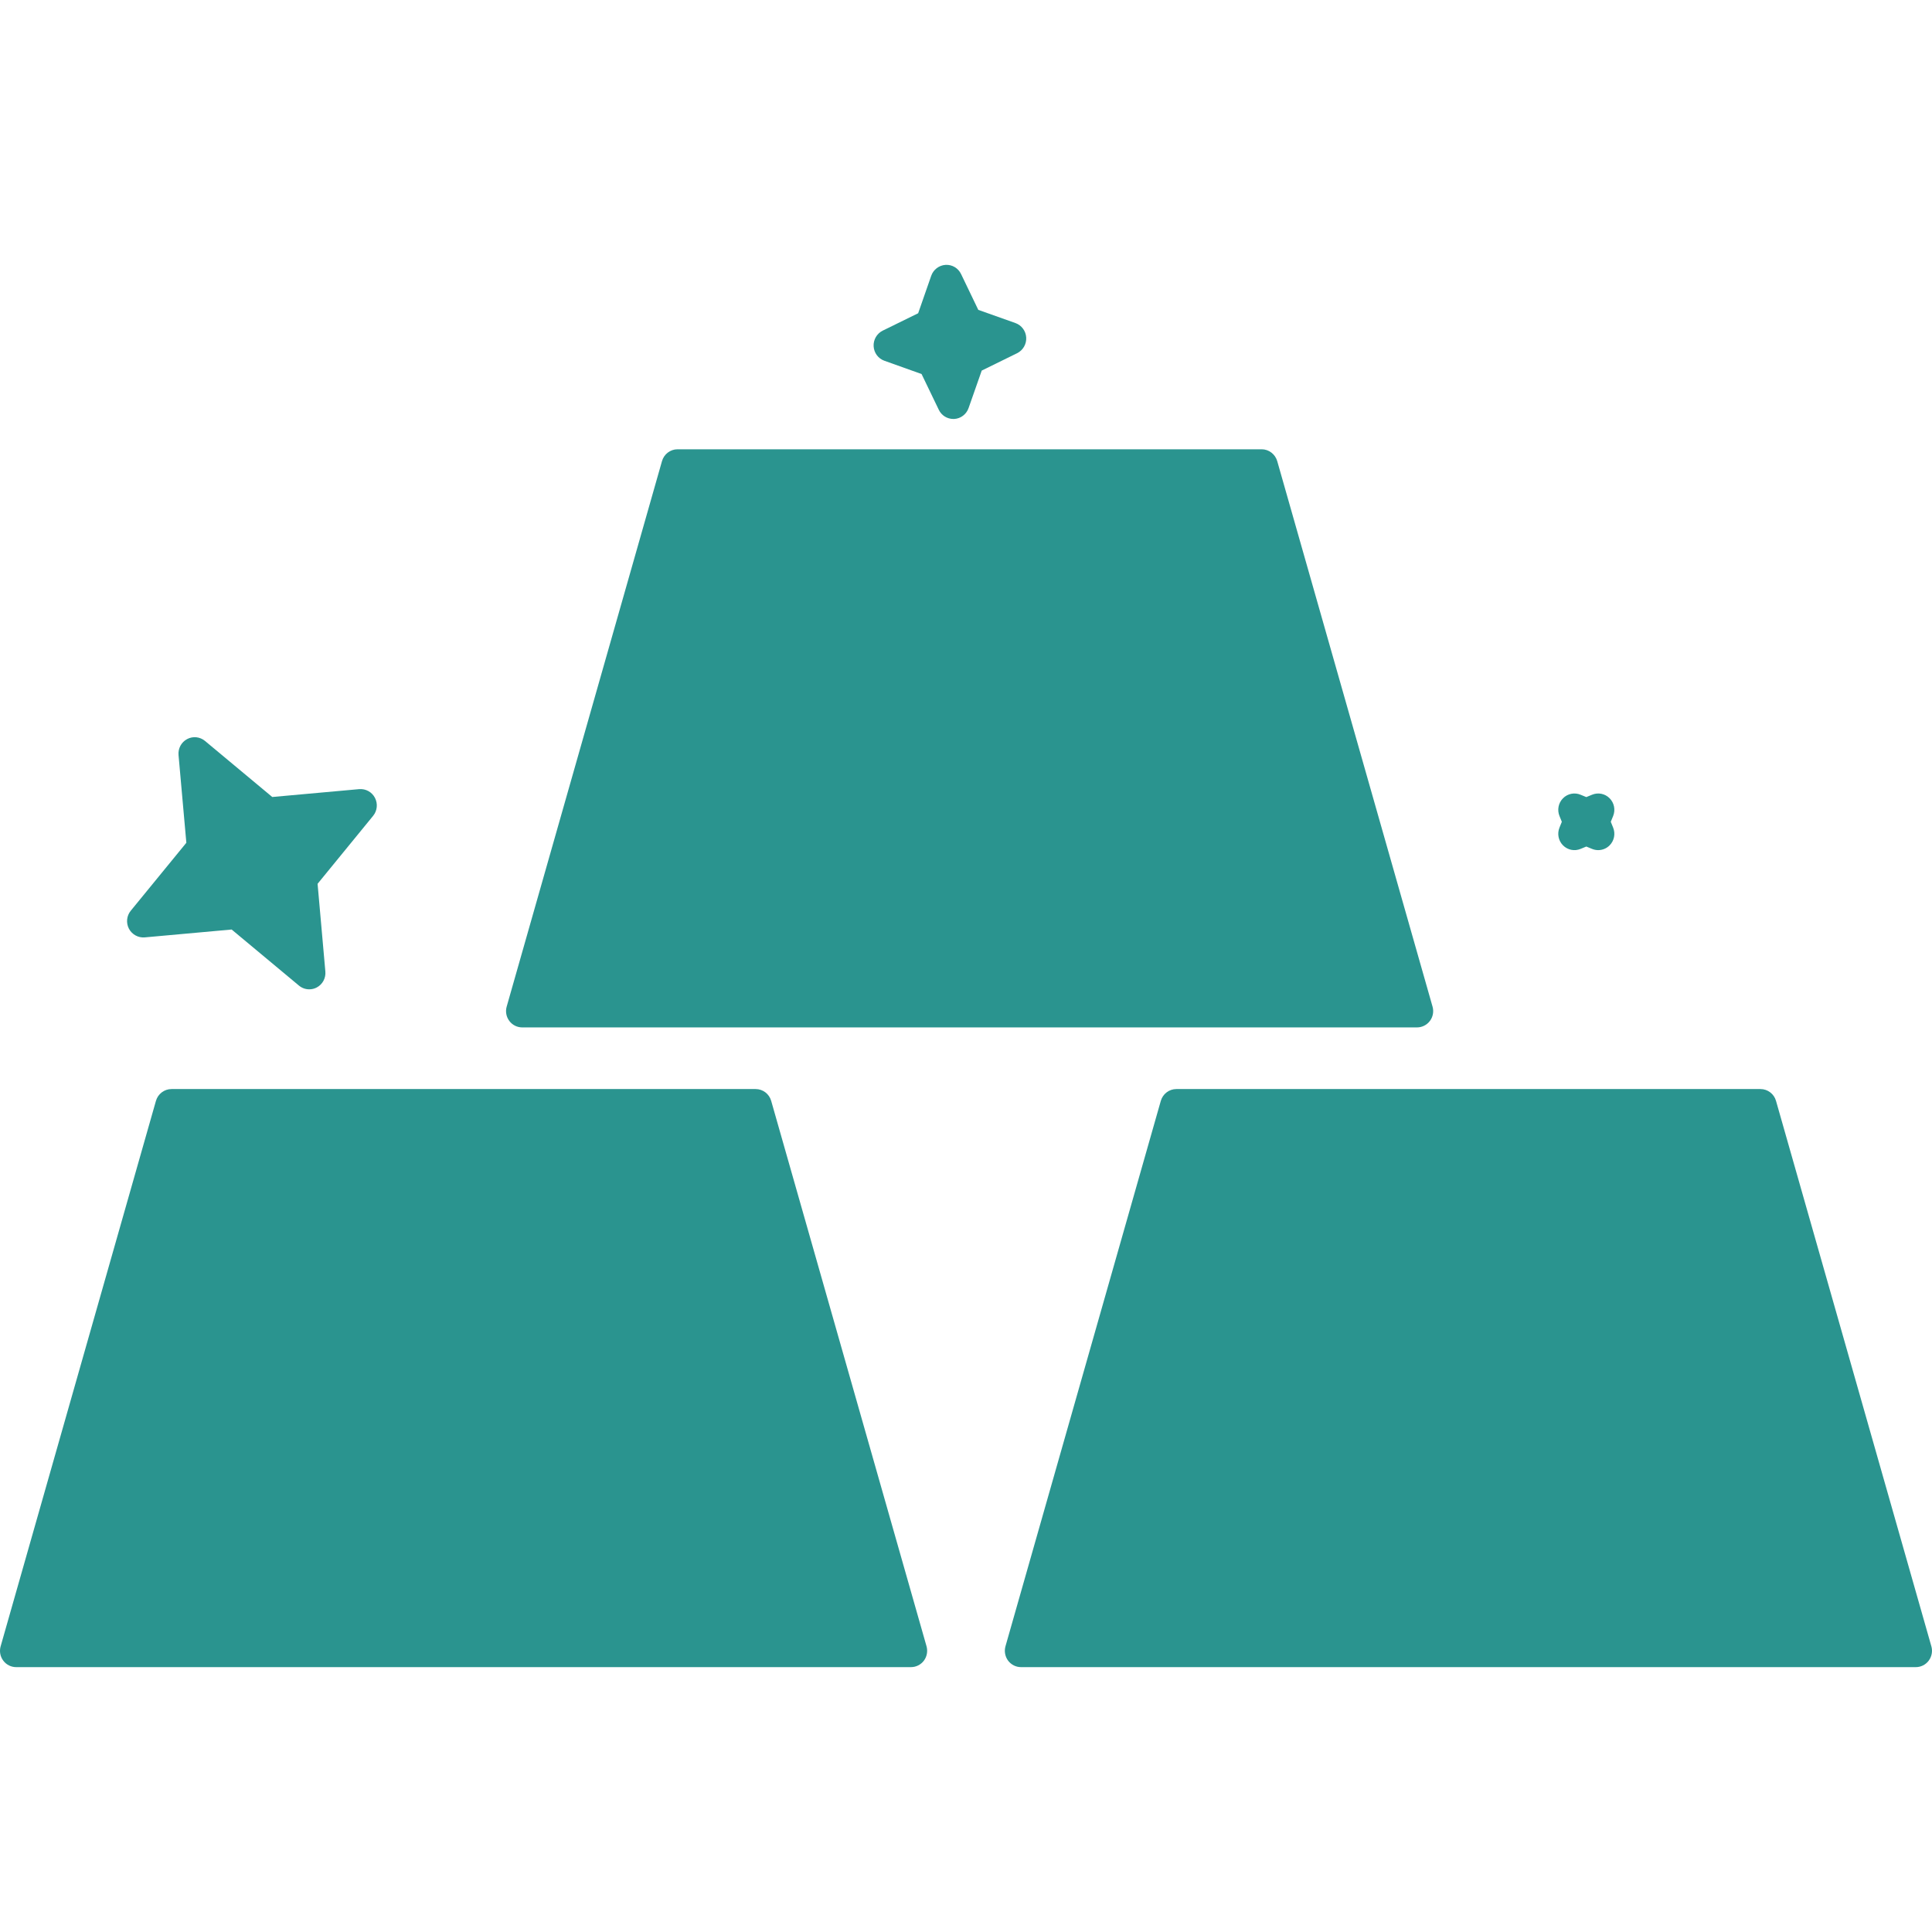 <svg width="42" height="42" viewBox="0 0 42 42" fill="none" xmlns="http://www.w3.org/2000/svg">
<g clip-path="url(#clip0_23512_406)">
<path d="M11.353 22.335H30.804C30.915 22.335 31.019 22.282 31.085 22.194C31.152 22.105 31.173 21.989 31.142 21.882L27.766 10.025C27.722 9.873 27.584 9.767 27.428 9.767H14.729C14.572 9.767 14.434 9.873 14.391 10.025L11.015 21.882C10.984 21.989 11.005 22.105 11.072 22.194C11.138 22.283 11.242 22.335 11.353 22.335Z" fill="#2A948F"/>
<path d="M16.765 23.932C16.722 23.78 16.584 23.675 16.427 23.675H3.729C3.572 23.675 3.434 23.78 3.39 23.932L0.014 35.789C-0.017 35.896 0.004 36.012 0.071 36.101C0.137 36.19 0.242 36.242 0.352 36.242H19.803C19.914 36.242 20.018 36.19 20.085 36.101C20.151 36.012 20.172 35.896 20.142 35.789L16.765 23.932Z" fill="#2A948F"/>
<path d="M41.986 35.789L38.609 23.932C38.566 23.78 38.428 23.675 38.271 23.675H25.573C25.416 23.675 25.279 23.78 25.235 23.932L21.858 35.789C21.828 35.896 21.849 36.011 21.915 36.101C21.982 36.19 22.086 36.242 22.196 36.242H41.648C41.758 36.242 41.863 36.19 41.929 36.101C41.995 36.012 42.017 35.896 41.986 35.789Z" fill="#2A948F"/>
<path d="M33.978 18.377C34.079 18.479 34.23 18.509 34.361 18.454L34.485 18.403L34.609 18.454C34.653 18.472 34.698 18.481 34.743 18.481C34.835 18.481 34.925 18.445 34.992 18.377C35.092 18.276 35.122 18.124 35.068 17.991L35.017 17.865L35.068 17.74C35.122 17.607 35.092 17.455 34.992 17.354C34.892 17.252 34.741 17.222 34.609 17.277L34.485 17.328L34.361 17.277C34.23 17.222 34.079 17.252 33.978 17.354C33.878 17.455 33.848 17.608 33.902 17.74L33.953 17.865L33.902 17.991C33.848 18.124 33.878 18.276 33.978 18.377Z" fill="#2A948F"/>
<path d="M3.146 20.378L5.036 20.207L6.499 21.426C6.564 21.48 6.643 21.507 6.723 21.507C6.779 21.507 6.836 21.494 6.887 21.466C7.012 21.4 7.086 21.263 7.073 21.12L6.904 19.213L8.111 17.736C8.202 17.625 8.217 17.471 8.151 17.344C8.085 17.217 7.952 17.144 7.809 17.155L5.919 17.326L4.456 16.107C4.346 16.016 4.193 16 4.068 16.067C3.942 16.134 3.869 16.27 3.881 16.413L4.051 18.321L2.843 19.798C2.752 19.909 2.737 20.063 2.803 20.19C2.87 20.316 3.006 20.39 3.146 20.378Z" fill="#2A948F"/>
<path d="M19.227 7.843L20.034 8.131L20.409 8.909C20.467 9.031 20.59 9.108 20.725 9.108C20.731 9.108 20.738 9.108 20.744 9.108C20.886 9.1 21.009 9.006 21.056 8.871L21.342 8.056L22.112 7.678C22.239 7.615 22.317 7.481 22.309 7.338C22.301 7.195 22.209 7.071 22.075 7.023L21.267 6.736L20.893 5.958C20.831 5.829 20.701 5.75 20.556 5.758C20.415 5.767 20.291 5.86 20.244 5.995L19.96 6.81L19.189 7.188C19.062 7.251 18.984 7.385 18.992 7.528C19 7.672 19.093 7.796 19.227 7.843Z" fill="#2A948F"/>
</g>
<defs>
<clipPath id="clip0_23512_406">
<rect width="42" height="42" fill="white"/>
</clipPath>
</defs>
</svg>
